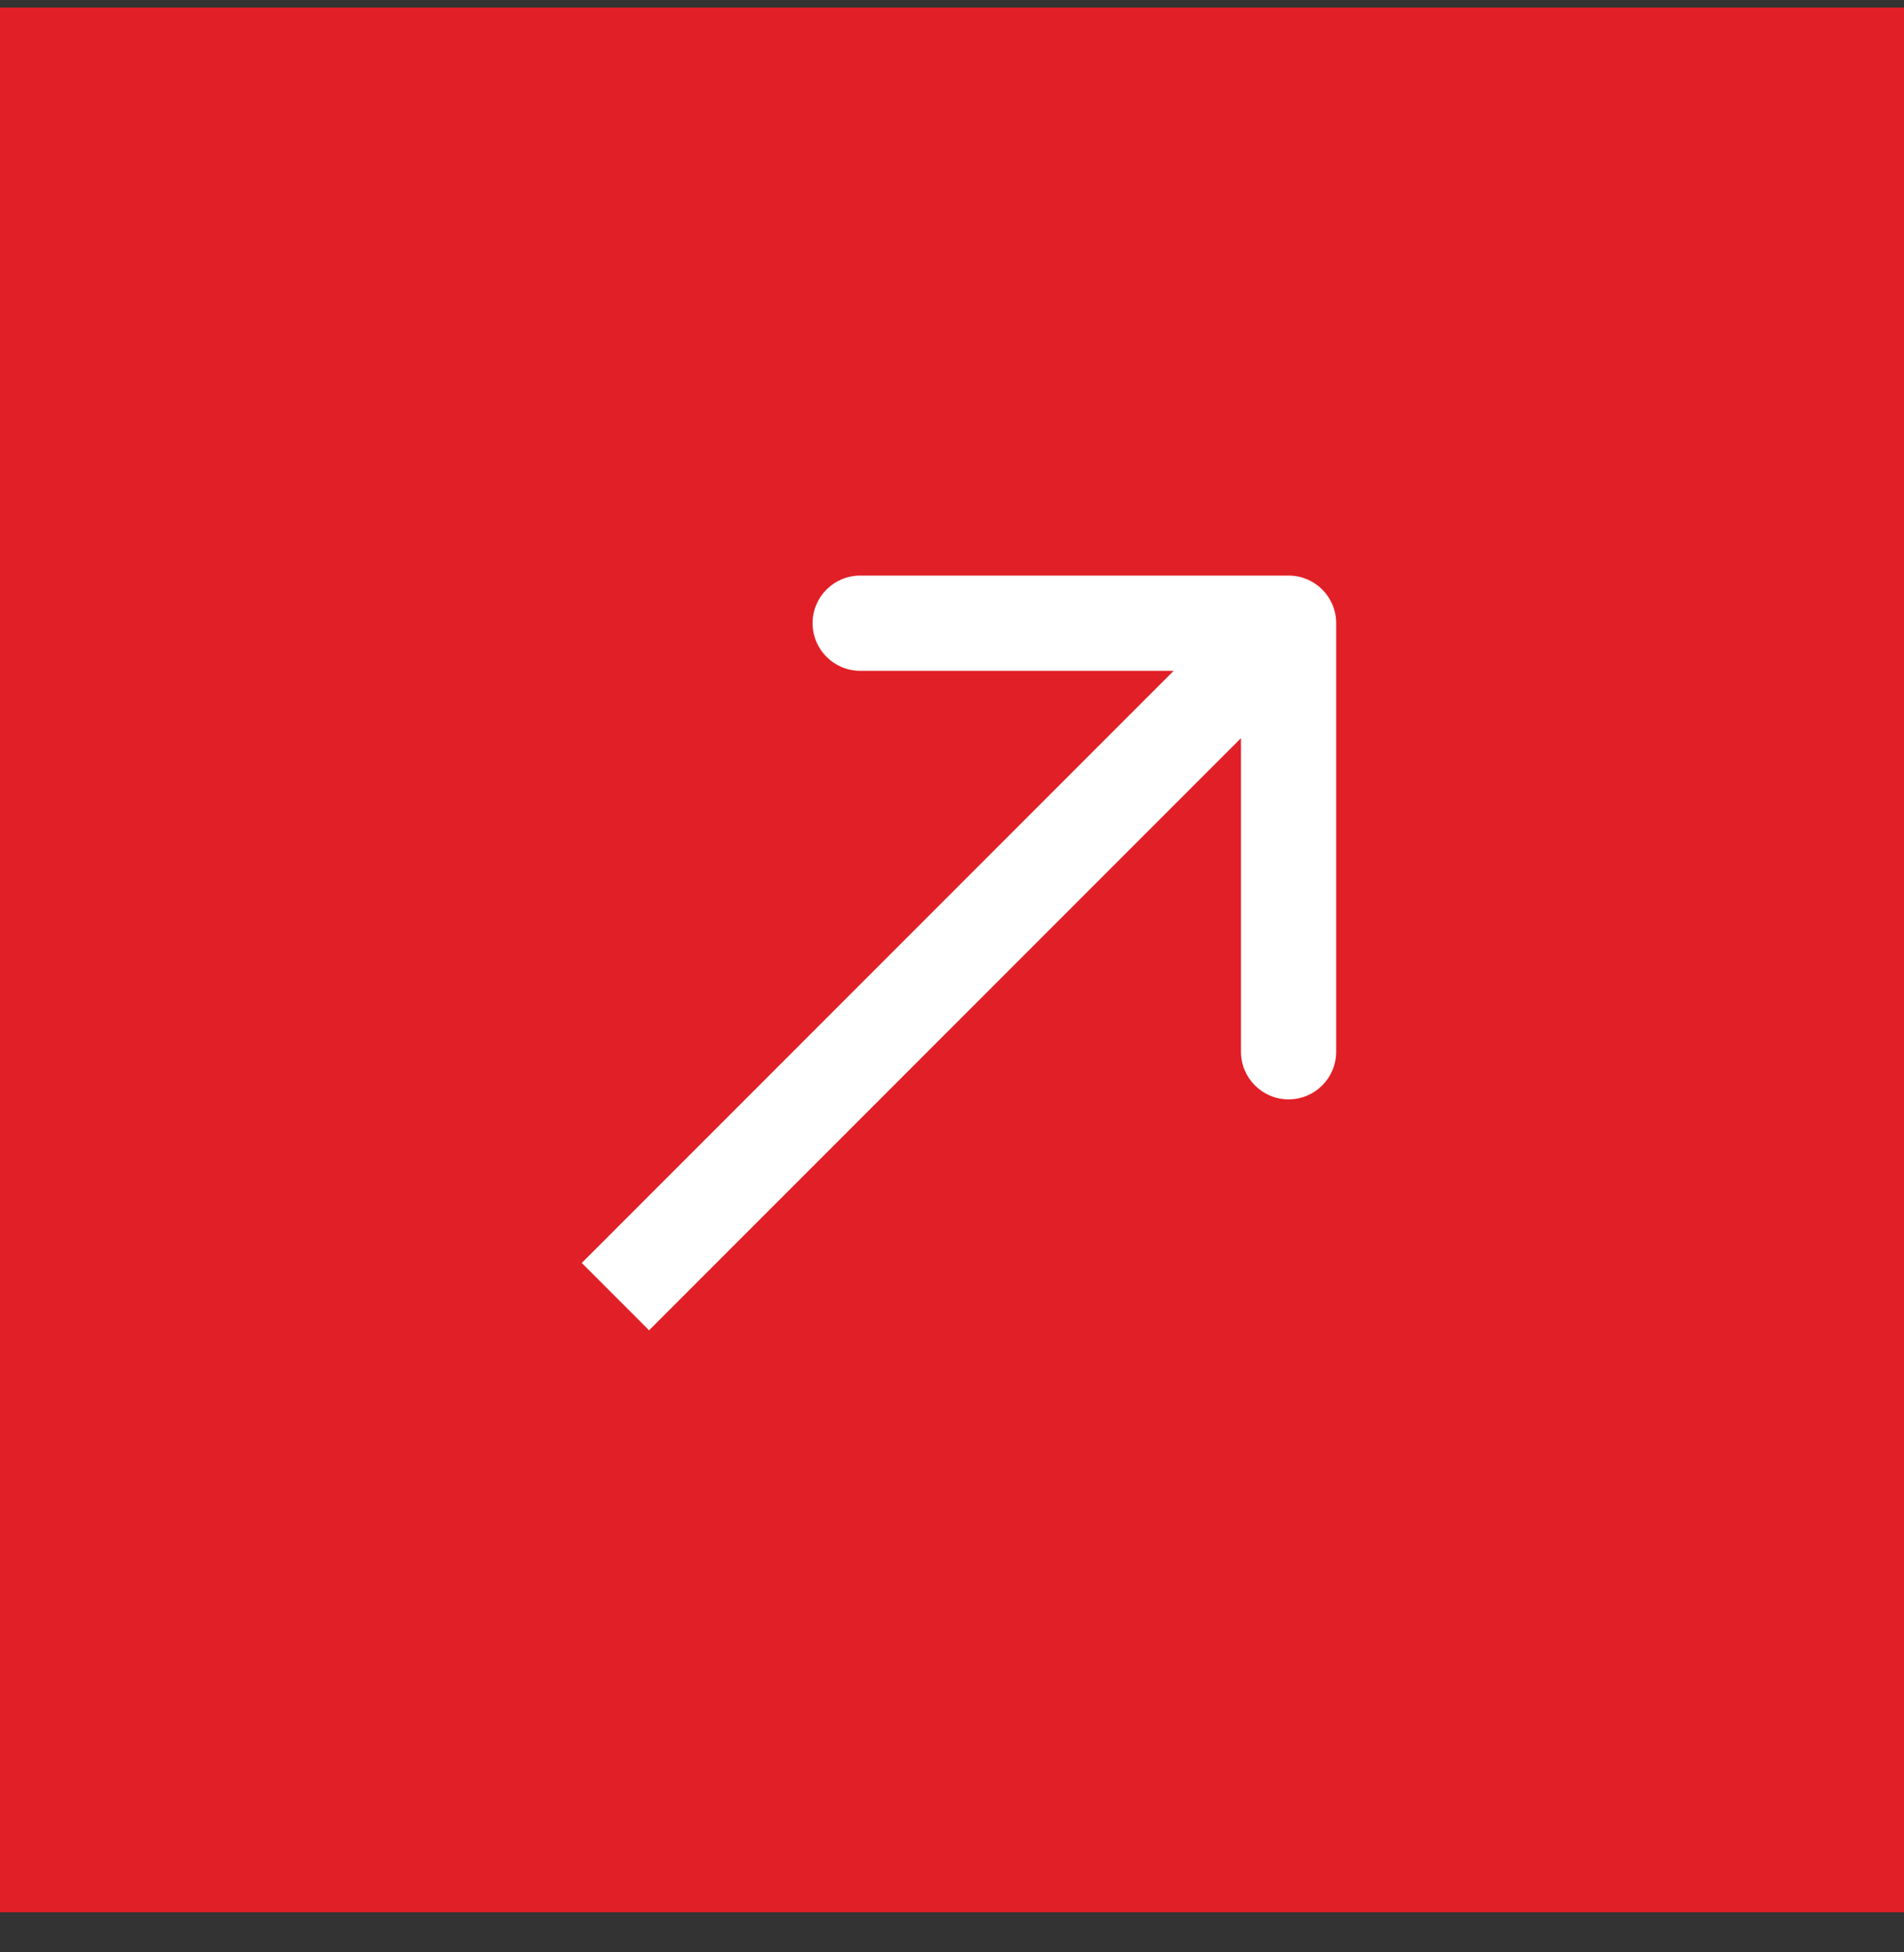 <svg xmlns="http://www.w3.org/2000/svg" width="40" height="41" viewBox="0 0 40 41" fill="none"><rect x="0" y="0" width="40" height="41" fill="#333333" stroke="none"/><rect width="40" height="40" transform="translate(0 0.158)" fill="#E11F26"></rect><path d="M28.071 13.087C28.071 12.534 27.623 12.087 27.071 12.087L18.071 12.087C17.519 12.087 17.071 12.534 17.071 13.087C17.071 13.639 17.519 14.087 18.071 14.087L26.071 14.087V22.087C26.071 22.639 26.519 23.087 27.071 23.087C27.623 23.087 28.071 22.639 28.071 22.087L28.071 13.087ZM13.636 27.936L27.778 13.794L26.364 12.38L12.222 26.522L13.636 27.936Z" fill="white"></path></svg>